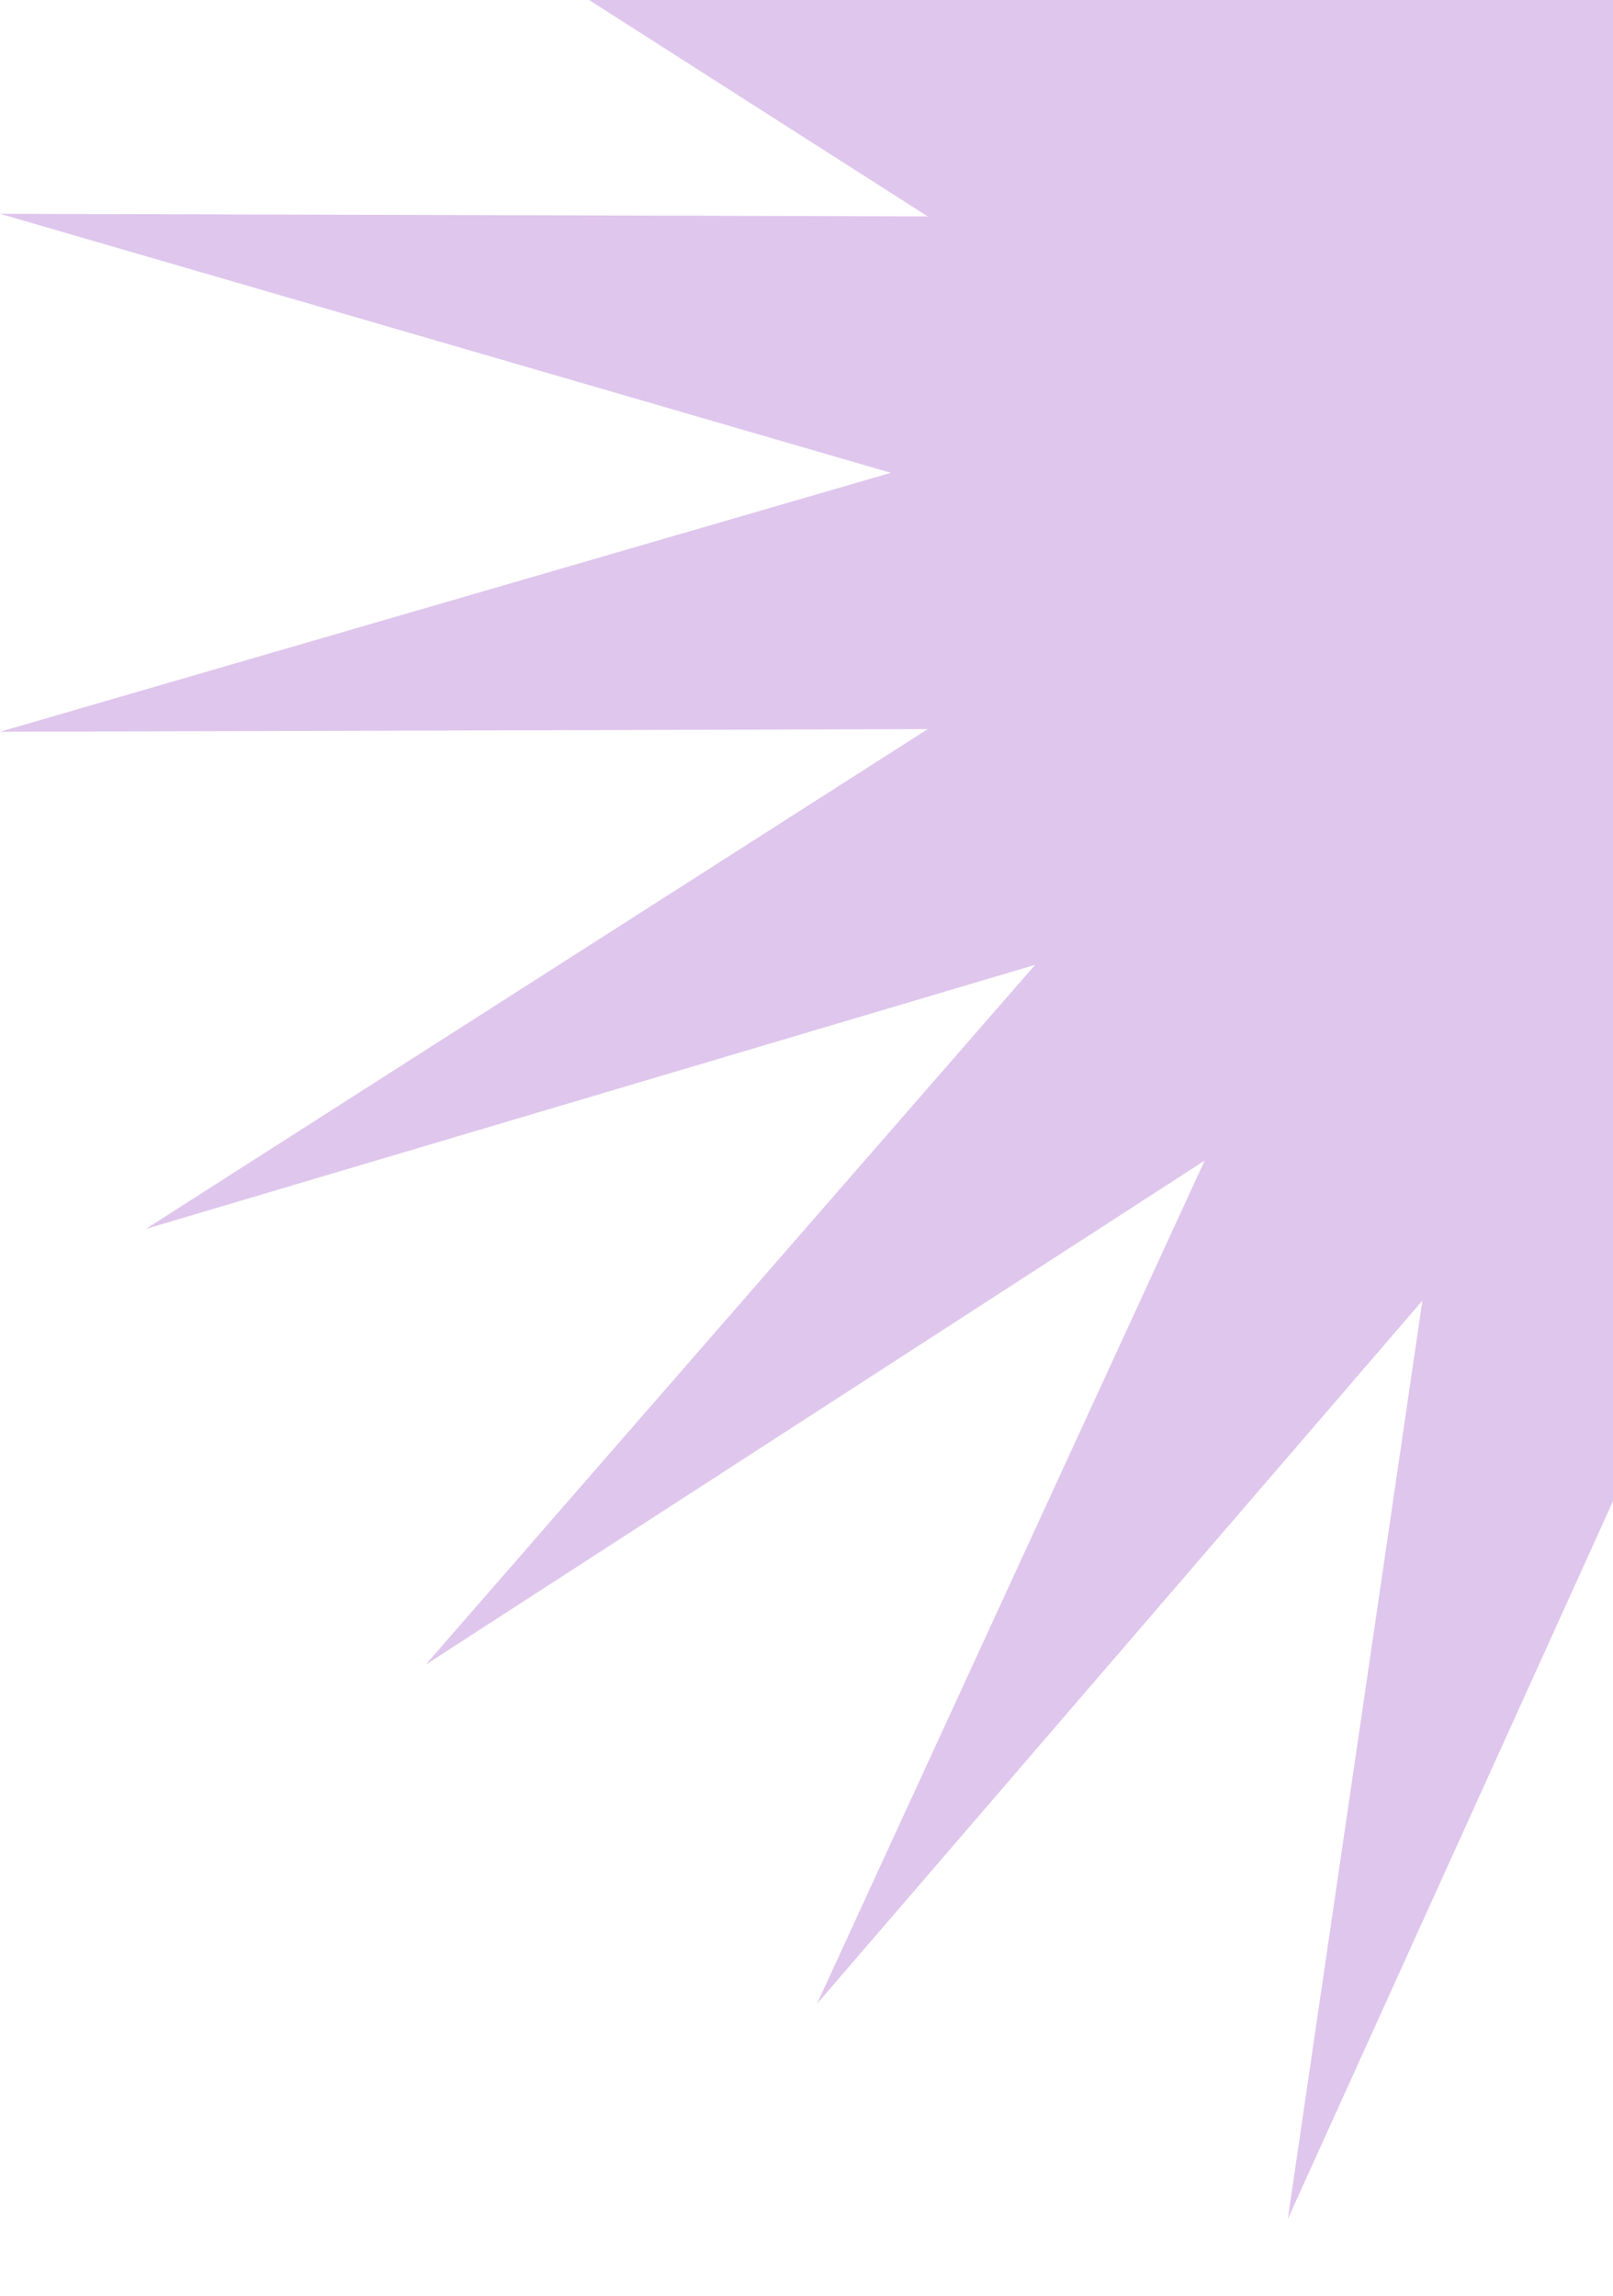 <svg width="85" height="121" viewBox="0 0 85 121" fill="none" xmlns="http://www.w3.org/2000/svg">
<path d="M189.728 11.267L142.784 24.919L189.728 38.566L140.841 38.428L182.042 64.767L135.179 50.849L167.297 87.734L126.246 61.165L146.682 105.609L114.771 68.547L121.865 116.949L101.682 72.39L94.864 120.839L88.046 72.39L67.863 116.949L74.956 68.547L43.051 105.609L63.482 61.165L22.431 87.734L54.549 50.849L7.686 64.767L48.886 38.428L0 38.566L46.943 24.919L0 11.267L48.886 11.405L7.686 -14.928L54.549 -1.011L22.431 -37.895L63.482 -11.327L43.051 -55.771L74.956 -18.708L67.863 -67.117L88.046 -22.551L94.864 -71L101.682 -22.551L121.865 -67.117L114.771 -18.708L146.682 -55.771L126.246 -11.327L167.297 -37.895L135.179 -1.011L182.042 -14.928L140.841 11.405L189.728 11.267Z" fill="#DFC6ED"/>
</svg>
